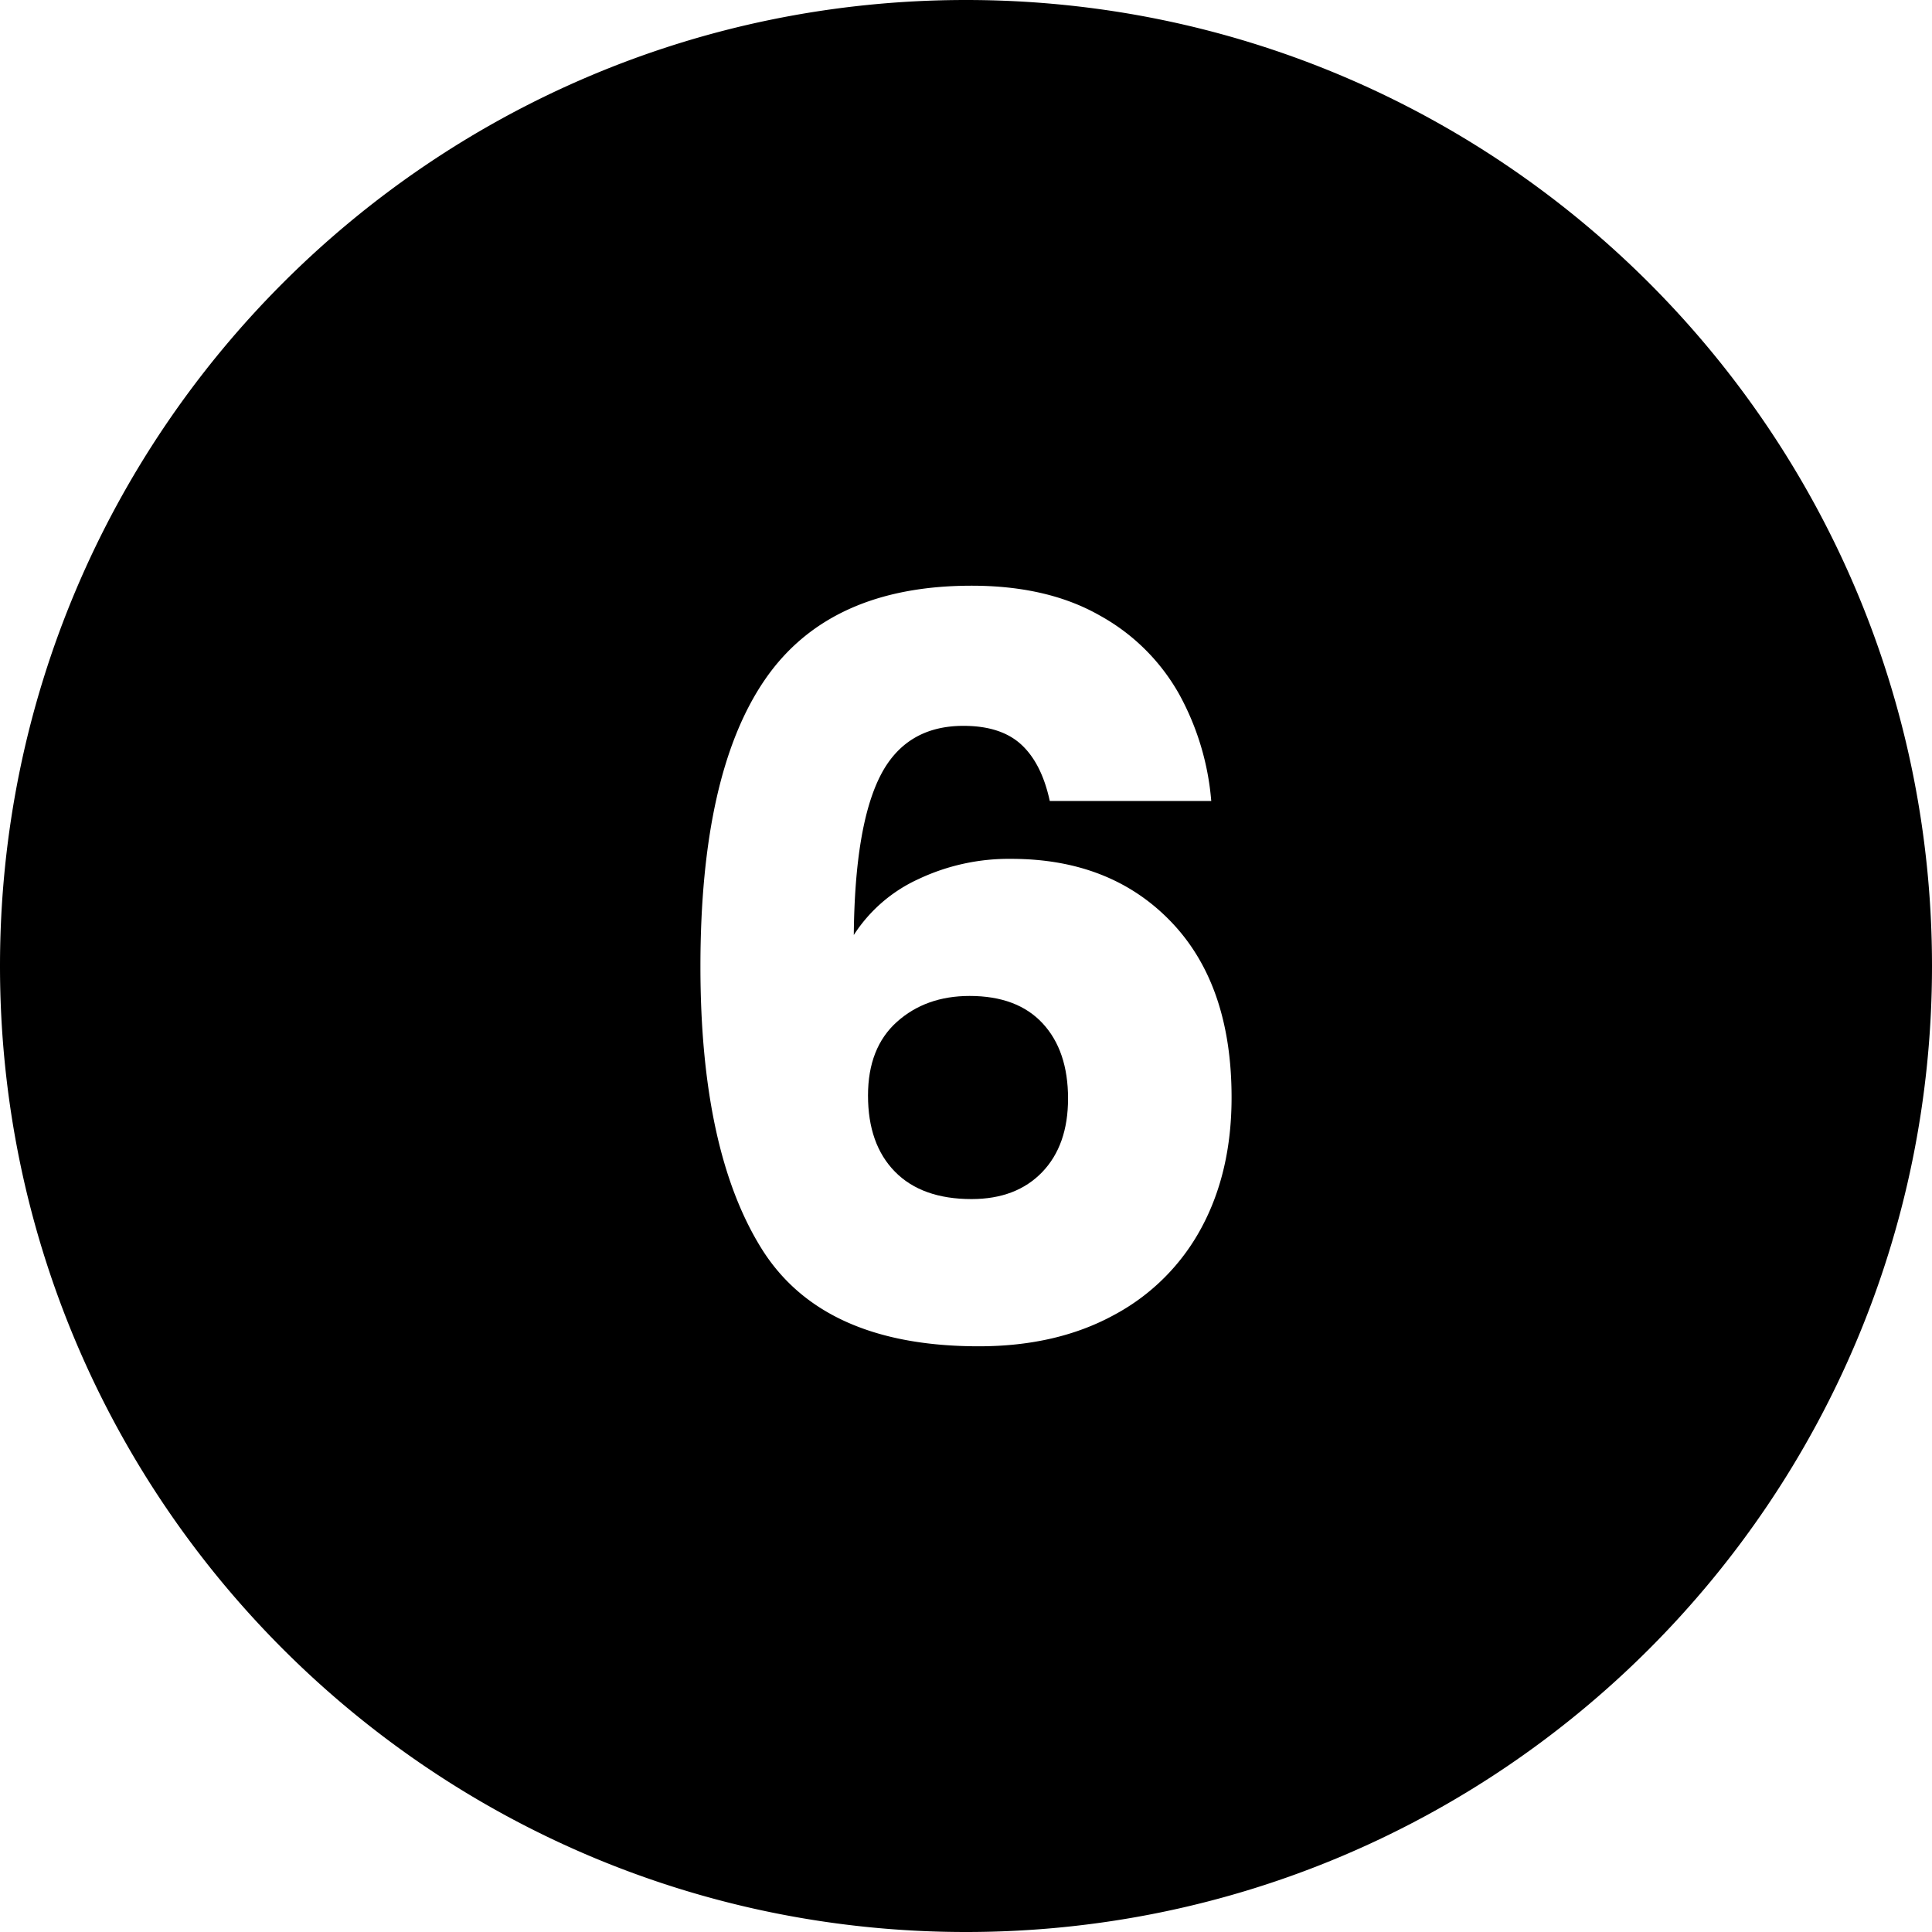 <svg height="512" viewBox="0 0 500 500" width="512" xmlns="http://www.w3.org/2000/svg"><g id="Layer_2" data-name="Layer 2"><g id="_07.Circle_Cutout_Black" data-name="07.Circle_Cutout_Black"><g id="_6" data-name="6"><path d="m269.84 264.85q6.57 7.095 6.57 19.45 0 12.09-6.7 19.05t-18.26 6.97q-12.885 0-19.85-7.1t-6.96-19.71q0-12.345 7.49-19.06 7.485-6.69 18.79-6.7 12.345 0 18.92 7.1z"/><path d="m250 0c-138.071 0-250 111.929-250 250 0 138.071 111.929 250 250 250 138.071 0 250-111.929 250-250 0-138.071-111.929-250-250-250zm60.97 317.67a55.069 55.069 0 0 1 -22.6 22.61q-14.85 8.145-35.08 8.14-40.485 0-56.25-25.36t-15.77-72.93q0-49.935 16.69-74.24t53.49-24.31q19.71 0 33.24 7.75a52.68 52.68 0 0 1 20.5 20.37 69 69 0 0 1 8.28 27.59h-41.79q-2.1-9.72-7.36-14.58t-14.98-4.86q-14.97 0-21.55 13-6.57 13.02-6.83 41.13a39.261 39.261 0 0 1 16.69-14.45 54.685 54.685 0 0 1 24.04-5.26q25.755 0 41.4 16.3t15.64 45.46q0 19.2-7.76 33.64z"/></g></g></g></svg>